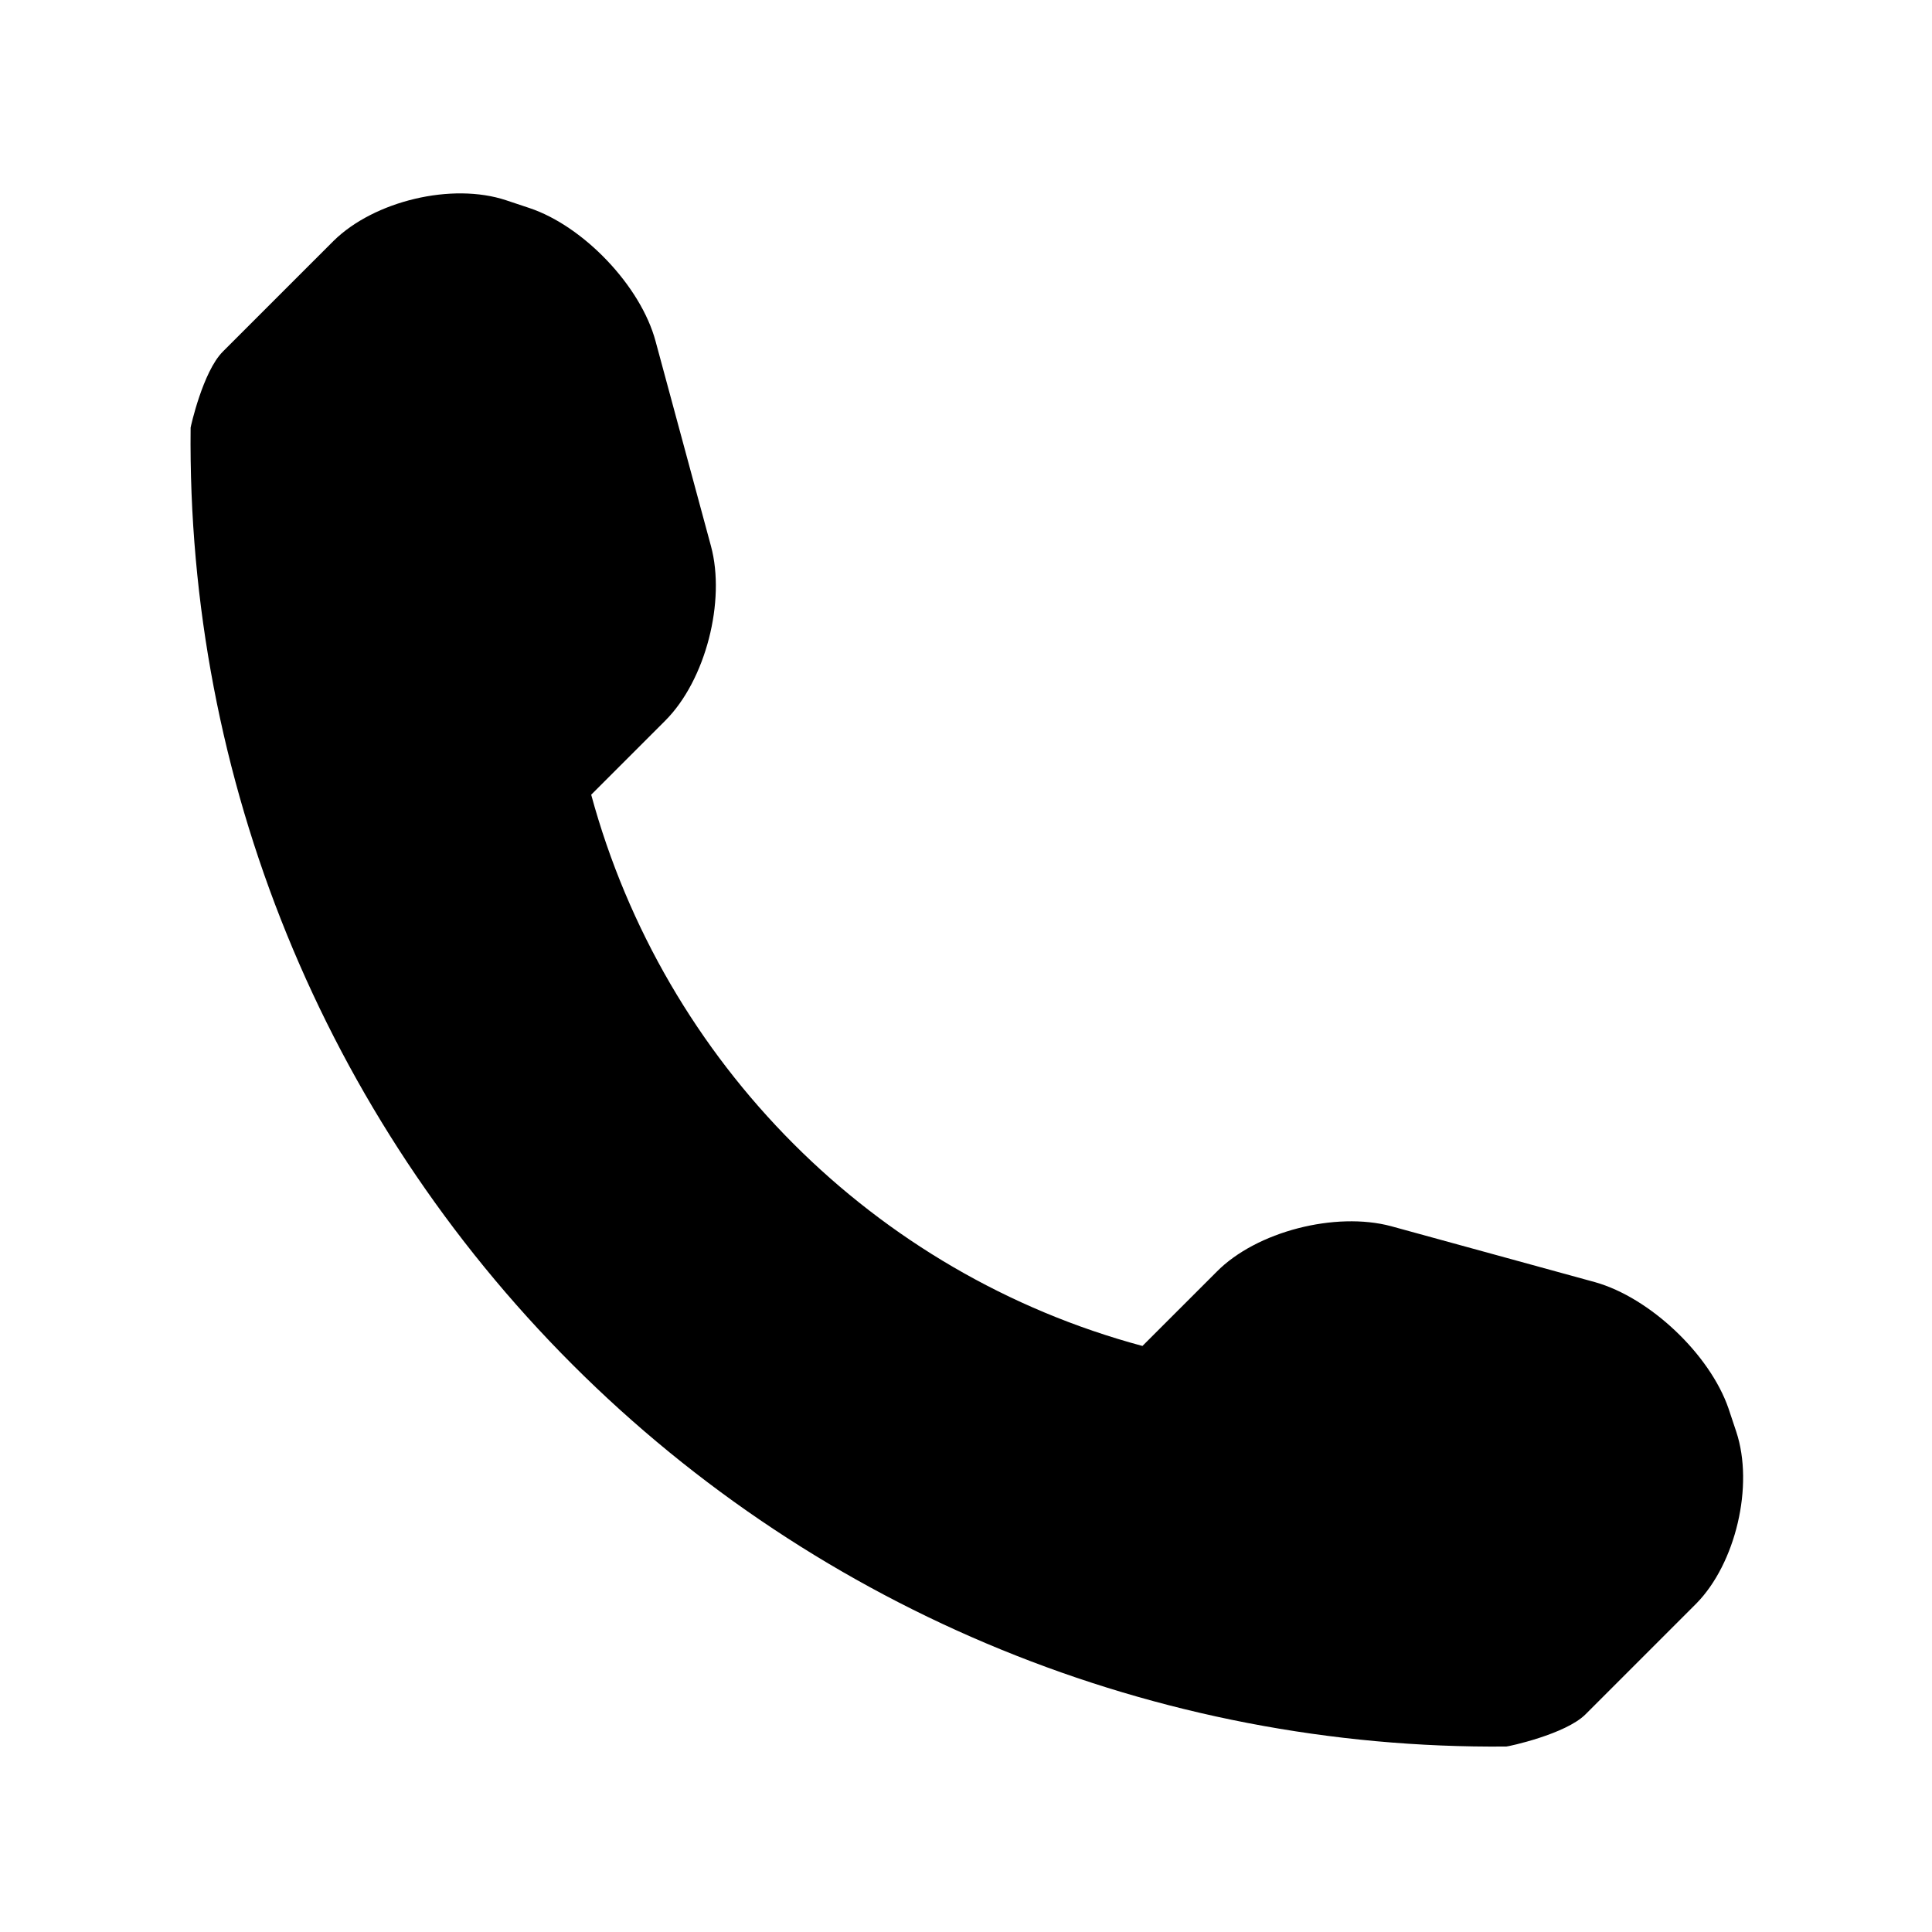 <?xml version="1.0" encoding="utf-8"?>
<!-- Generator: Adobe Illustrator 18.1.1, SVG Export Plug-In . SVG Version: 6.00 Build 0)  -->
<svg version="1.1" id="Layer_1" xmlns="http://www.w3.org/2000/svg" xmlns:xlink="http://www.w3.org/1999/xlink" x="0px" y="0px"
	 viewBox="0 0 300 300" enable-background="new 0 0 300 300" xml:space="preserve">
<path fill="#000000" d="M269.6,222.3l-1.2-3.6c-2.9-8.4-12.2-17.2-20.7-19.6l-31.7-8.7c-8.6-2.3-20.9,0.8-27.1,7.1L177.4,209
	c-41.7-11.2-74.3-44-85.6-85.6l11.5-11.5c6.3-6.3,9.4-18.6,7.1-27.1L101.8,53c-2.3-8.6-11.2-17.9-19.6-20.7l-3.6-1.2
	c-8.4-2.8-20.5,0.1-26.8,6.3L34.6,54.6c-3.1,3.1-5,11.7-5,11.8c-0.6,54.5,20.7,106.9,59.3,145.5c38.4,38.4,90.7,59.8,145,59.3
	c0.3,0,9.2-1.9,12.3-5l17.2-17.2C269.5,242.8,272.4,230.7,269.6,222.3z"/>
</svg>
